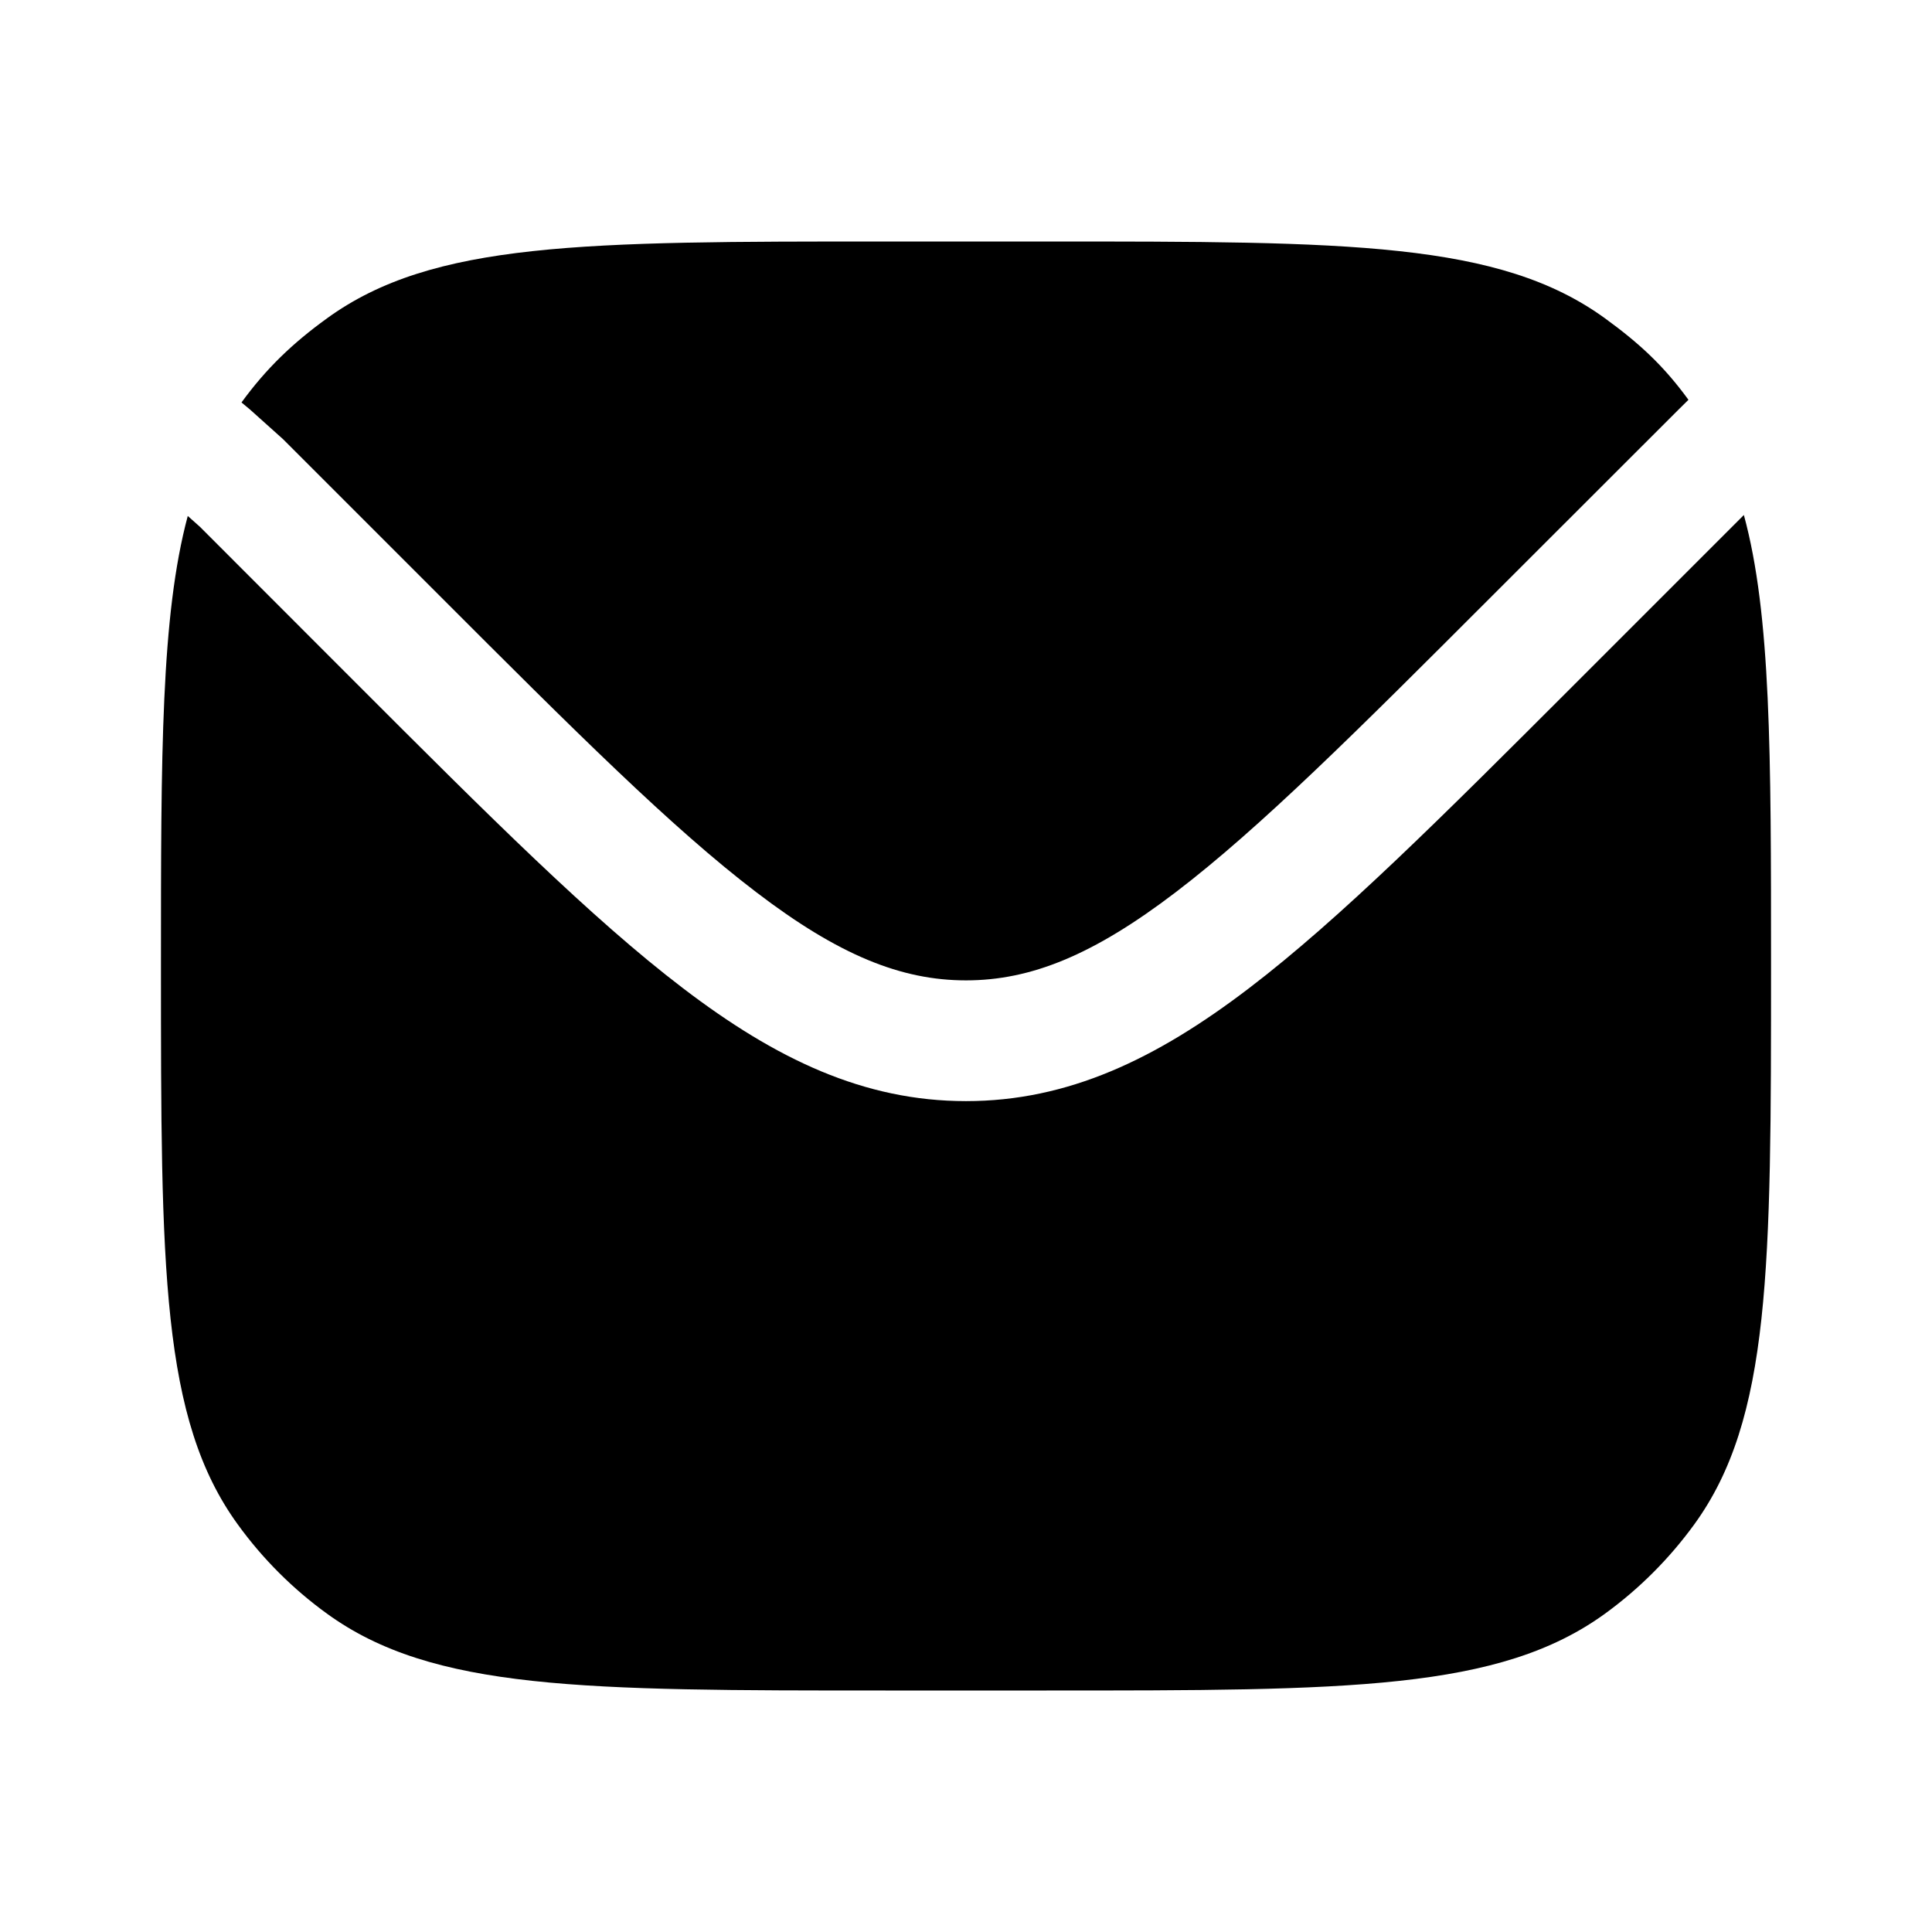 <svg width="16" height="16" viewBox="0 0 16 16" fill="none" xmlns="http://www.w3.org/2000/svg">
<path d="M1.555 4.273C1.333 5.1 1.333 6.24 1.333 8C1.333 10.5 1.333 11.75 1.97 12.626C2.175 12.909 2.424 13.158 2.707 13.363C3.584 14 4.833 14 7.333 14H8.667C11.166 14 12.416 14 13.293 13.363C13.575 13.158 13.824 12.909 14.03 12.626C14.667 11.75 14.667 10.5 14.667 8C14.667 6.234 14.667 5.092 14.442 4.265L13.04 5.667C11.952 6.755 11.099 7.608 10.345 8.183C9.572 8.773 8.843 9.119 8 9.119C7.156 9.119 6.428 8.773 5.655 8.183C4.9 7.608 4.047 6.755 2.959 5.667L1.656 4.363L1.555 4.273Z" fill="black"/>
<path d="M2 3.333L2.072 3.393L2.344 3.637L3.639 4.932C4.76 6.054 5.566 6.858 6.262 7.388C6.945 7.91 7.463 8.119 8 8.119C8.537 8.119 9.054 7.91 9.738 7.388C10.433 6.858 11.239 6.054 12.36 4.932L13.899 3.394L13.983 3.311C13.777 3.028 13.575 2.842 13.293 2.637C12.416 2 11.166 2 8.667 2H7.333C4.833 2 3.584 2 2.707 2.637C2.424 2.842 2.206 3.05 2 3.333Z" fill="black"/>
</svg>
